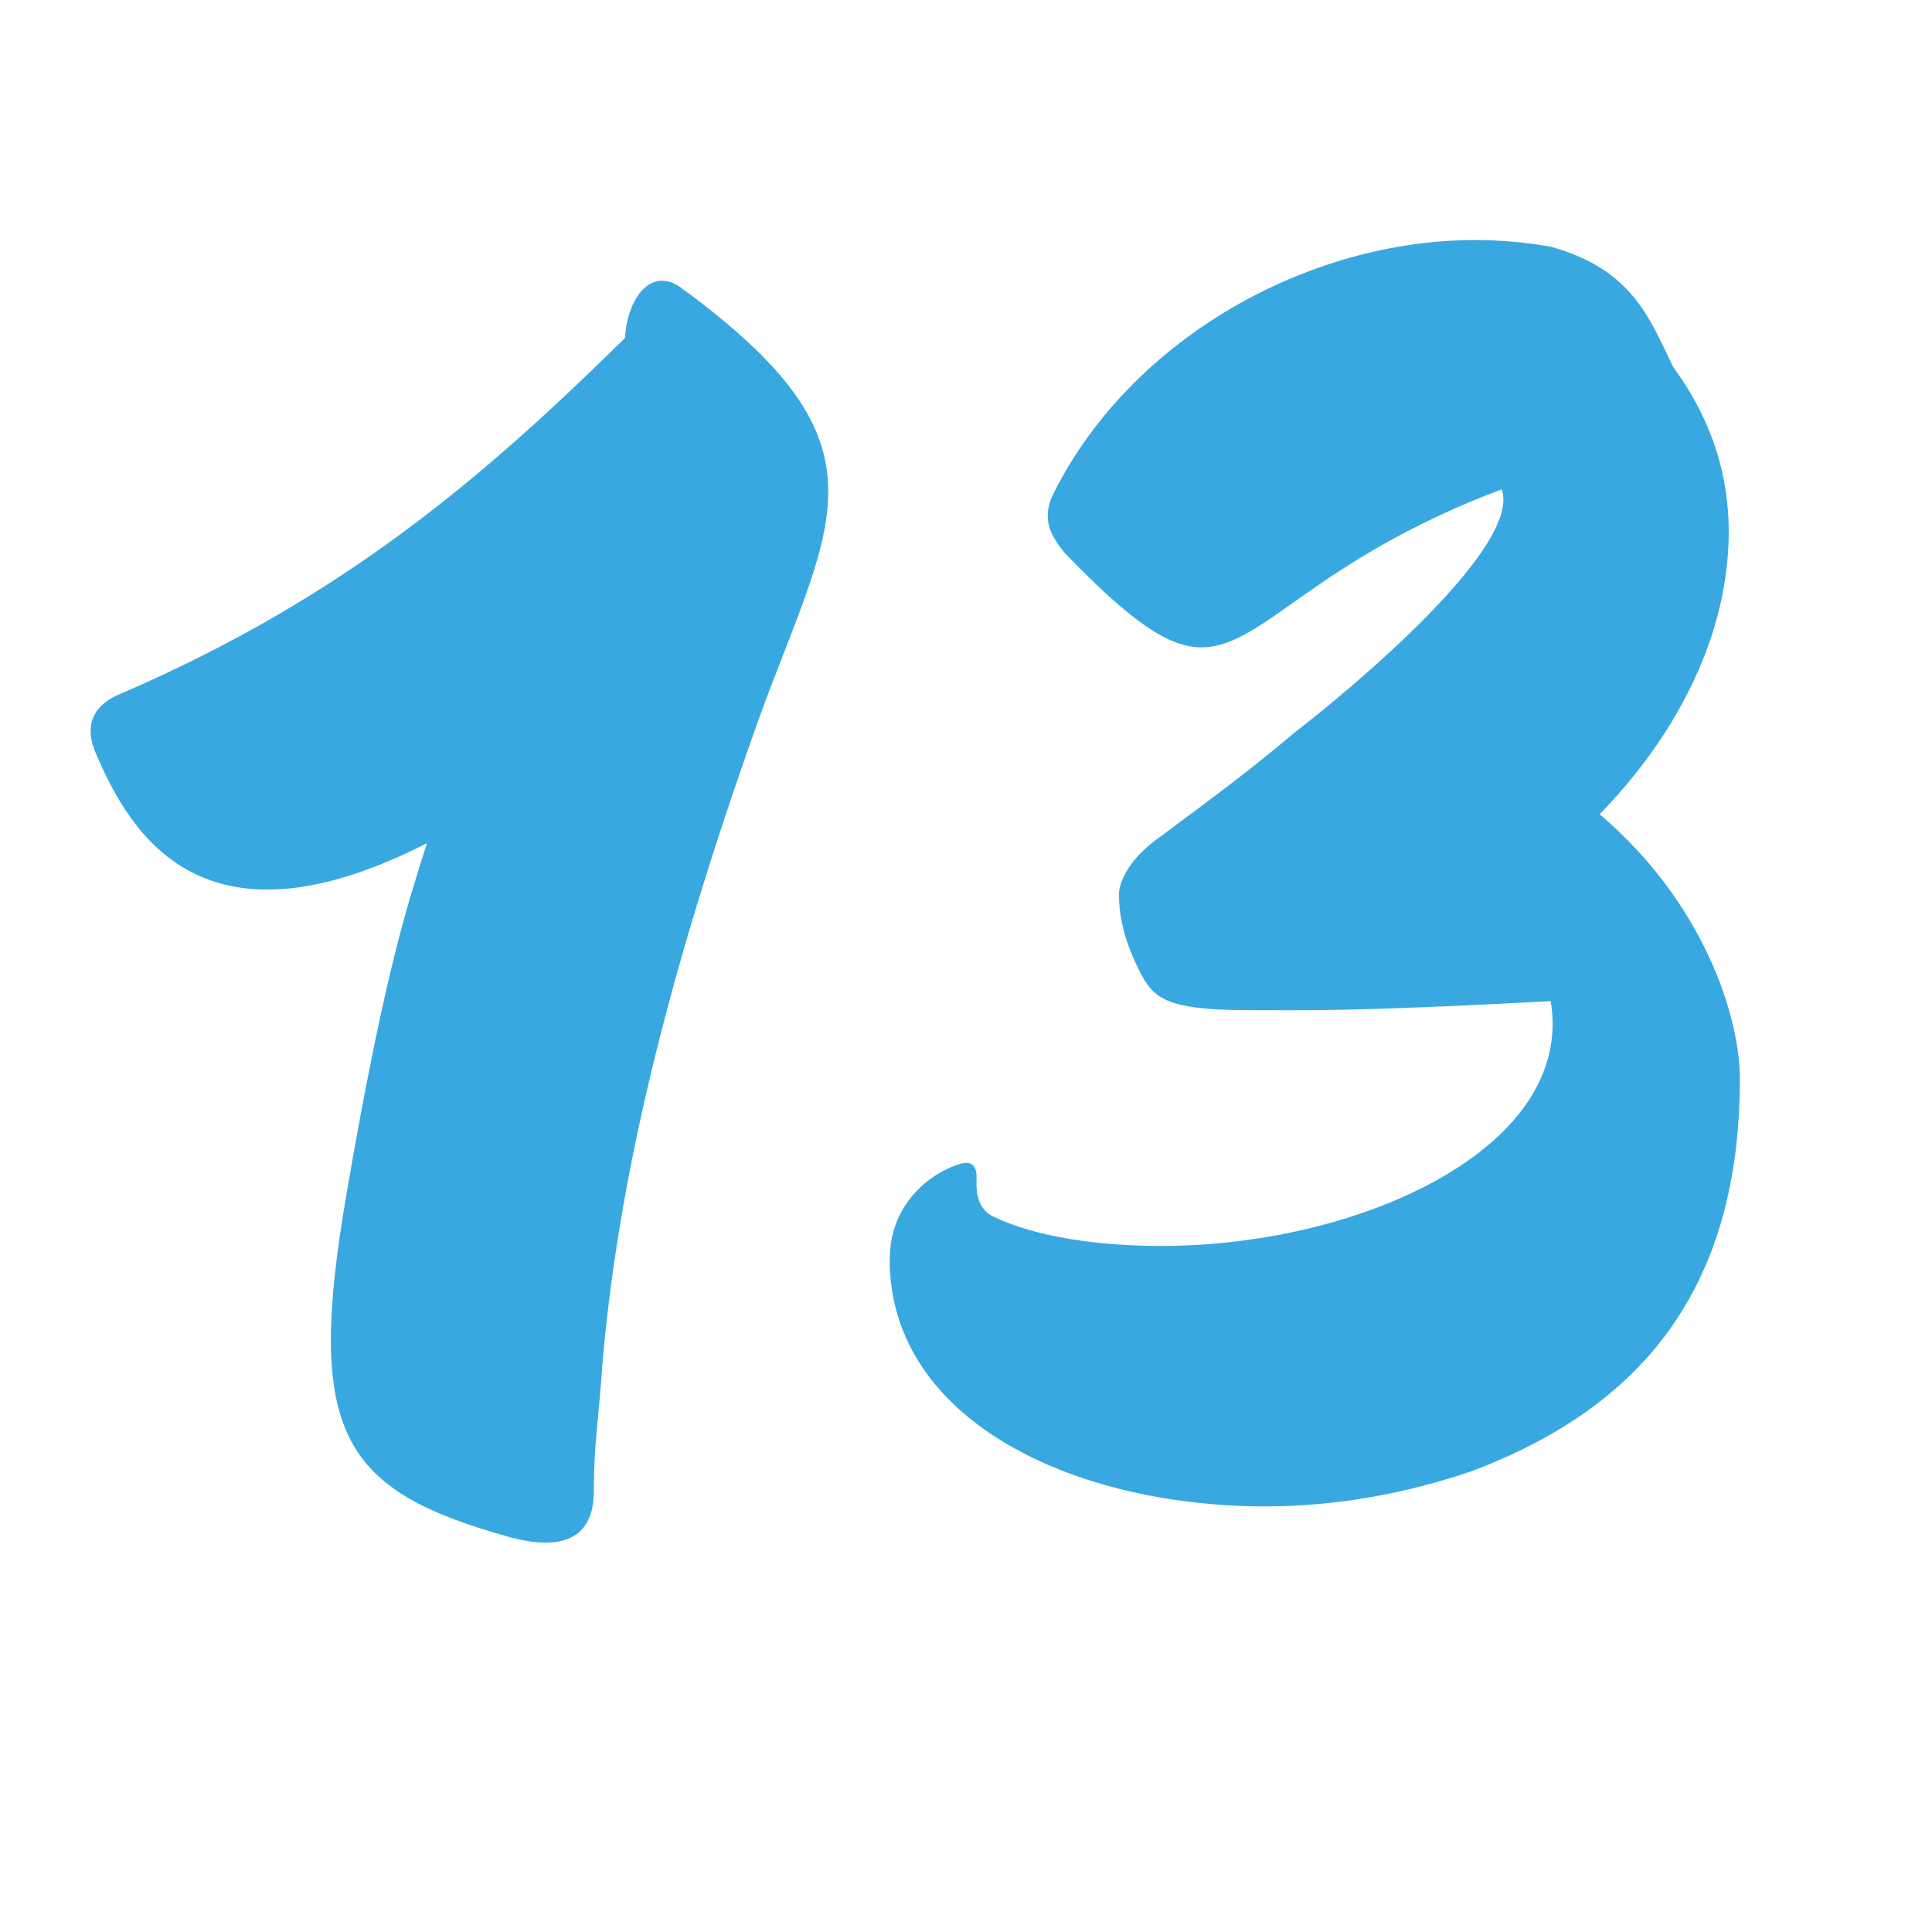 <?xml version="1.0" encoding="UTF-8"?>
<svg xmlns="http://www.w3.org/2000/svg" viewBox="0 0 363.57 363.57">
  <defs>
    <style>
      .cls-1 {
        fill: none;
      }

      .cls-2 {
        fill: #39a8e0;
      }
    </style>
  </defs>
  <g id="Warstwa_2">
    <rect class="cls-1" x=".08" y=".12" width="364.39" height="364.82"/>
  </g>
  <g id="Warstwa_1">
    <g>
      <path class="cls-2" d="M65.25,224.43c7.54-43.98,12.15-56.12,15.08-65.75-41.88,21.36-55.7-1.26-62.4-17.17-2.09-5.03-.42-8.79,4.61-10.89,41.88-18.01,68.27-40.62,95.07-67.01.42-7.54,5.03-13.82,10.89-9.21,39.37,28.9,28.48,42.72,15.08,78.74-16.33,45.23-26.8,85.02-30.15,122.71-.84,12.15-1.68,15.91-1.68,24.71,0,7.54-4.19,11.73-15.5,8.79-31.83-8.79-38.95-19.27-30.99-64.92Z"/>
      <path class="cls-2" d="M167.44,236.99c0-11.31,8.79-16.75,13.4-18.01,1.67-.42,2.93,0,2.93,2.51,0,1.68-.42,5.86,3.35,7.54,7.96,3.77,19.68,5.44,31.41,5.44,37.27,0,77.9-18.43,73.29-46.07-38.95,2.09-47.33,1.68-57.38,1.68-15.5,0-17.59-2.51-20.1-7.54-2.51-5.03-3.77-9.63-3.77-14.24,0-2.09,1.68-6.28,6.7-10.05,6.7-5.03,17.17-12.56,25.97-20.1,10.89-8.38,43.14-35.18,39.37-46.07-35.6,13.4-44.81,29.74-56.54,29.74-6.28,0-13.4-5.03-25.55-17.59-2.09-2.51-3.35-4.61-3.35-7.12,0-1.68.42-2.93,1.26-4.61,14.66-28.9,47.74-47.33,79.15-47.33,4.61,0,9.63.42,14.24,1.26,15.08,4.19,18.43,12.98,23.03,22.62,7.12,9.63,10.47,20.1,10.47,30.99,0,18.85-9.21,37.69-24.29,53.19,19.68,16.75,26.38,38.11,26.38,49.84,0,41.46-20.52,62.4-50.26,73.71-12.15,4.19-25.55,6.7-38.95,6.7-36.44,0-70.78-16.33-70.78-46.49Z"/>
    </g>
  </g>
</svg>